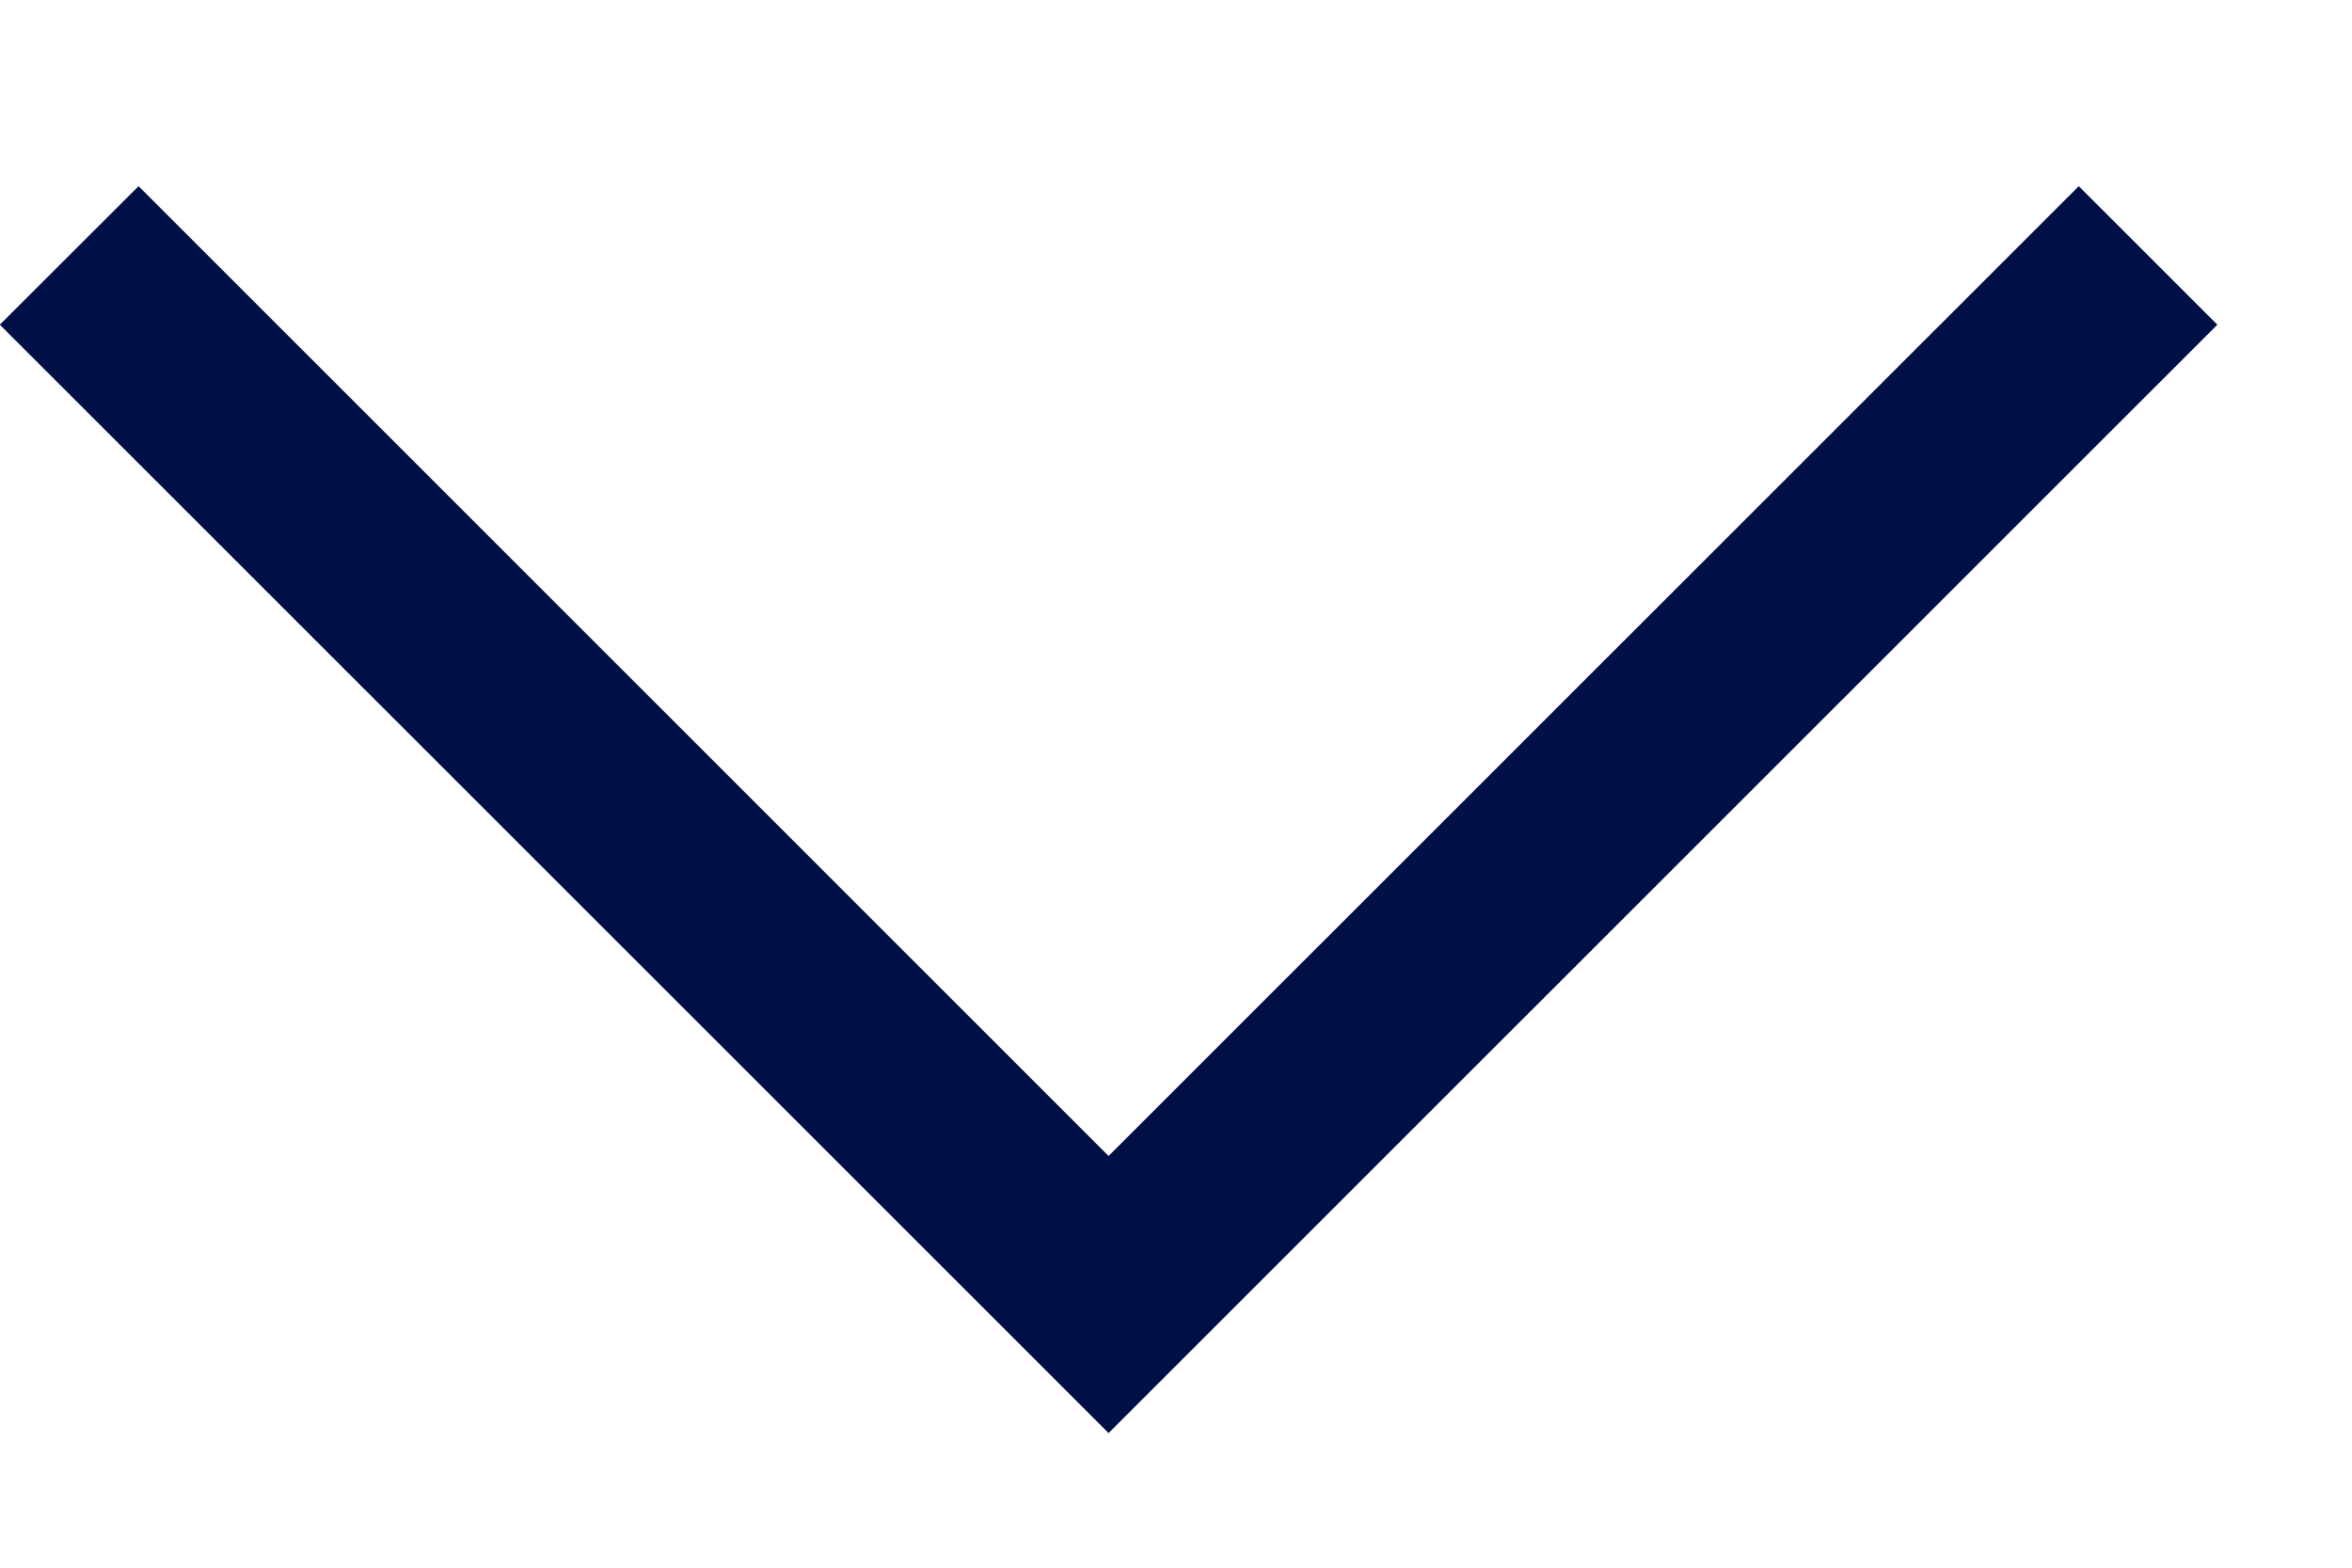 <svg width="12" height="8" viewBox="0 0 12 8" fill="none" xmlns="http://www.w3.org/2000/svg">
<path fill-rule="evenodd" clip-rule="evenodd" d="M4.949 6.606L5.656 7.313L6.363 6.606L11.313 1.657L10.606 0.95L5.656 5.899L0.707 0.95L-0.001 1.657L4.949 6.606Z" fill="#000F46"/>
</svg>
